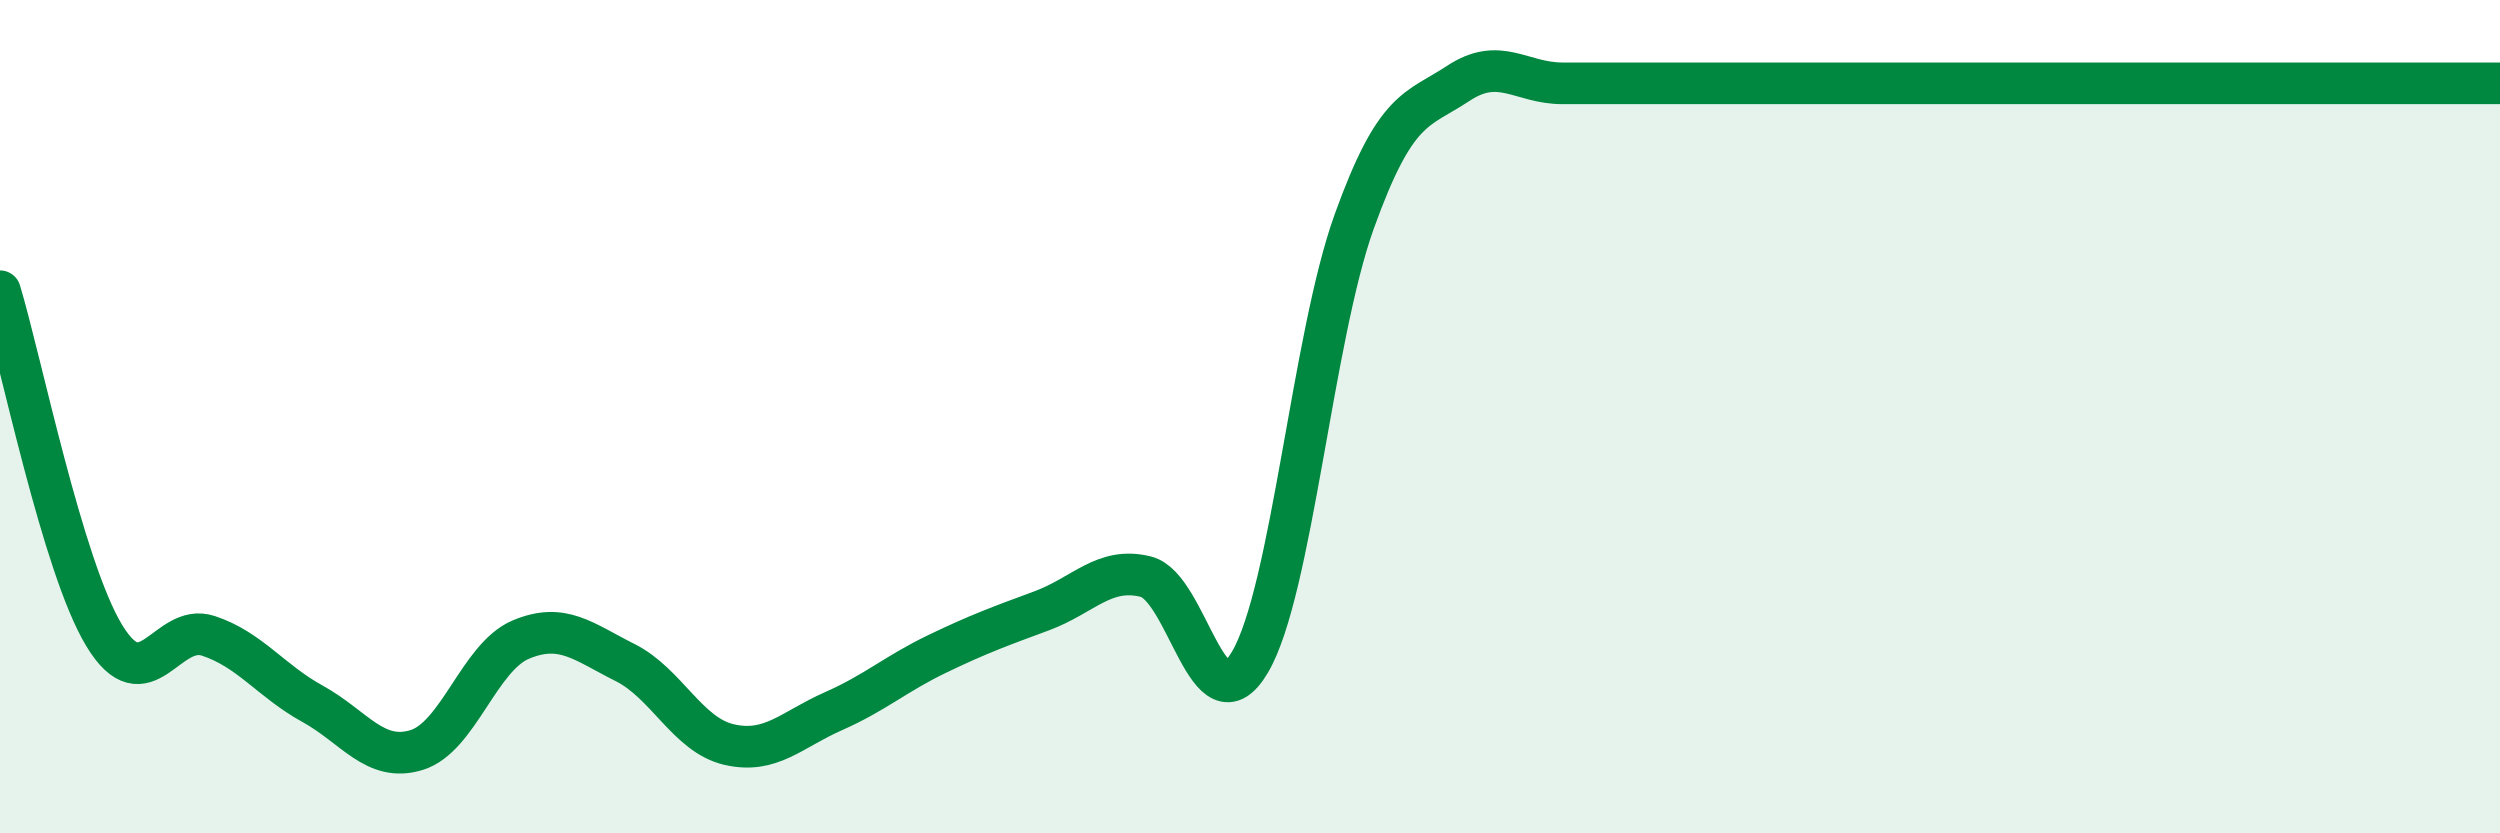 
    <svg width="60" height="20" viewBox="0 0 60 20" xmlns="http://www.w3.org/2000/svg">
      <path
        d="M 0,6.99 C 0.5,8.64 1.5,13.6 2.5,15.25 C 3.5,16.9 4,14.93 5,15.26 C 6,15.59 6.5,16.34 7.5,16.89 C 8.5,17.44 9,18.31 10,18 C 11,17.69 11.5,15.77 12.5,15.35 C 13.5,14.93 14,15.4 15,15.9 C 16,16.4 16.5,17.64 17.5,17.87 C 18.5,18.1 19,17.51 20,17.07 C 21,16.63 21.5,16.17 22.5,15.69 C 23.5,15.21 24,15.03 25,14.66 C 26,14.29 26.5,13.59 27.5,13.84 C 28.5,14.09 29,17.59 30,15.89 C 31,14.19 31.5,8.1 32.5,5.32 C 33.5,2.54 34,2.66 35,2 C 36,1.34 36.5,2 37.5,2 C 38.5,2 39,2 40,2 C 41,2 41.5,2 42.5,2 C 43.5,2 44,2 45,2 C 46,2 46.5,2 47.5,2 C 48.5,2 49,2 50,2 C 51,2 51.5,2 52.5,2 C 53.5,2 53.5,2 55,2 C 56.5,2 59,2 60,2L60 20L0 20Z"
        fill="#008740"
        opacity="0.1"
        stroke-linecap="round"
        stroke-linejoin="round"
      />
      <path
        d="M 0,6.99 C 0.5,8.64 1.5,13.6 2.5,15.25 C 3.5,16.9 4,14.93 5,15.26 C 6,15.59 6.5,16.34 7.5,16.89 C 8.5,17.44 9,18.31 10,18 C 11,17.69 11.5,15.77 12.5,15.35 C 13.5,14.93 14,15.4 15,15.9 C 16,16.4 16.5,17.64 17.5,17.87 C 18.5,18.1 19,17.51 20,17.07 C 21,16.63 21.5,16.17 22.5,15.69 C 23.5,15.21 24,15.03 25,14.66 C 26,14.29 26.5,13.59 27.5,13.84 C 28.5,14.09 29,17.59 30,15.89 C 31,14.19 31.5,8.1 32.5,5.32 C 33.5,2.54 34,2.66 35,2 C 36,1.34 36.5,2 37.5,2 C 38.5,2 39,2 40,2 C 41,2 41.5,2 42.5,2 C 43.5,2 44,2 45,2 C 46,2 46.5,2 47.5,2 C 48.5,2 49,2 50,2 C 51,2 51.5,2 52.5,2 C 53.5,2 53.5,2 55,2 C 56.5,2 59,2 60,2"
        stroke="#008740"
        stroke-width="1"
        fill="none"
        stroke-linecap="round"
        stroke-linejoin="round"
      />
    </svg>
  